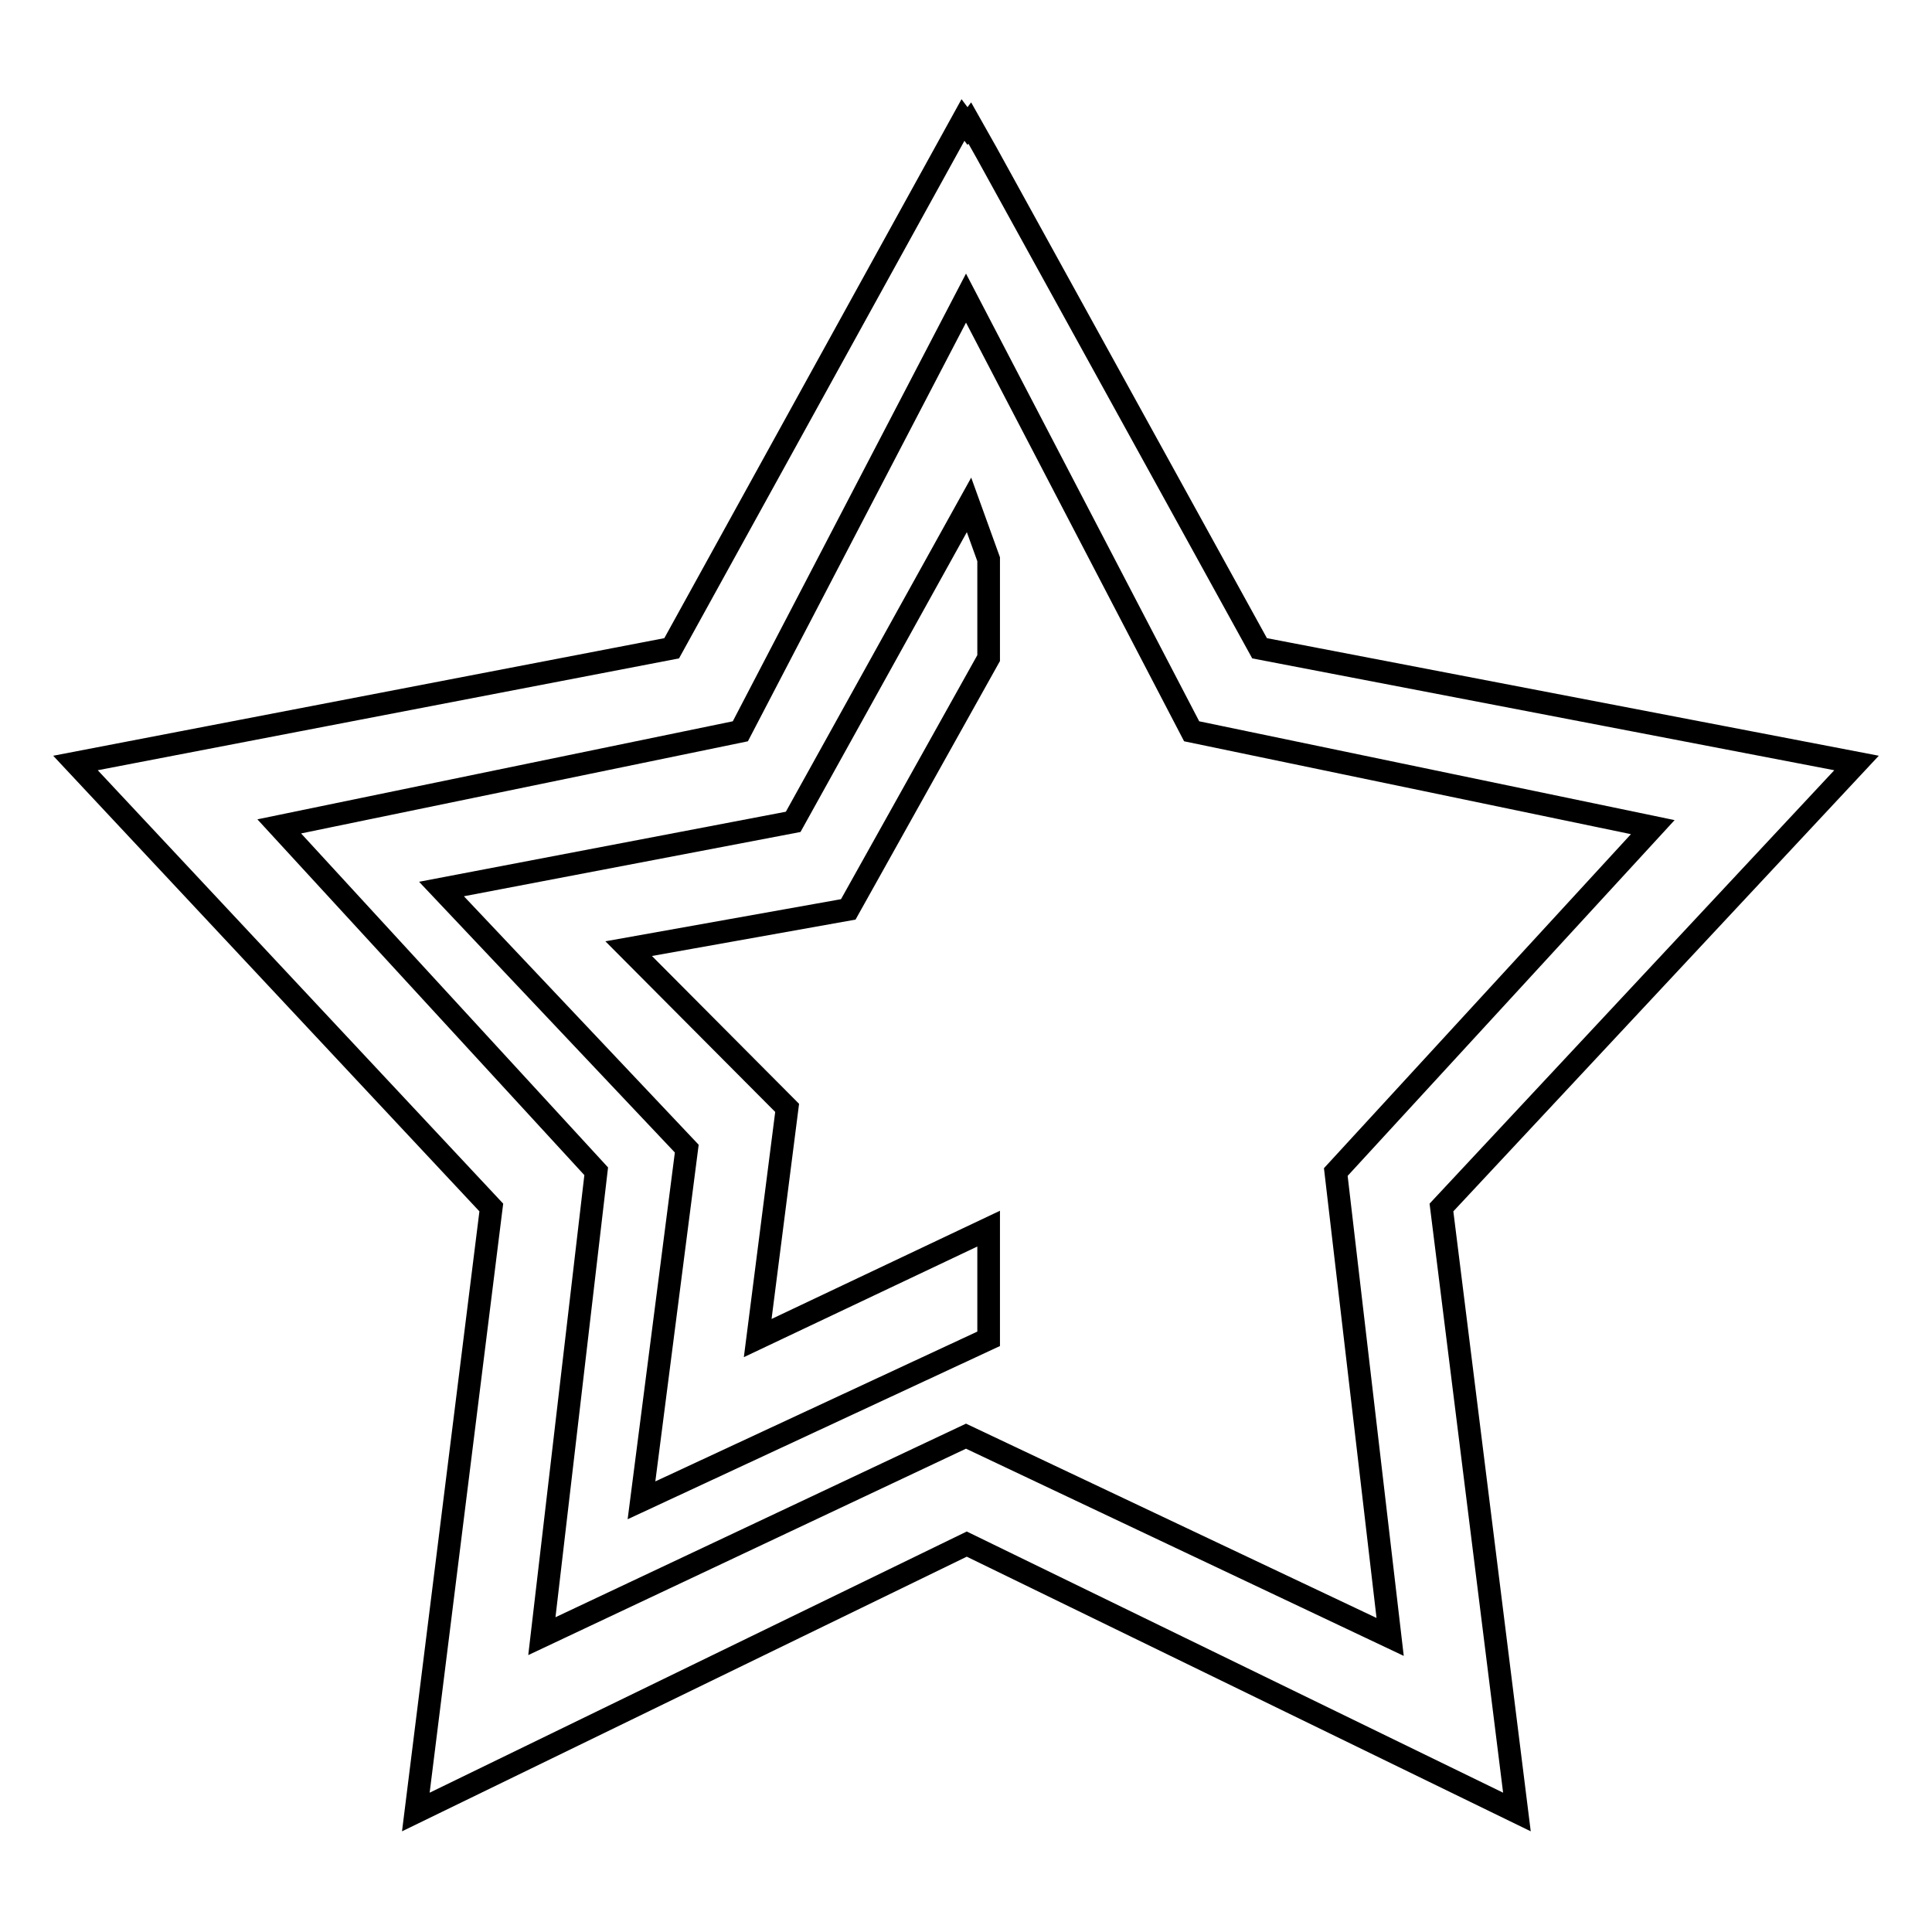 <?xml version="1.0" encoding="utf-8"?>
<!-- Svg Vector Icons : http://www.onlinewebfonts.com/icon -->
<!DOCTYPE svg PUBLIC "-//W3C//DTD SVG 1.1//EN" "http://www.w3.org/Graphics/SVG/1.1/DTD/svg11.dtd">
<svg version="1.1" xmlns="http://www.w3.org/2000/svg" xmlns:xlink="http://www.w3.org/1999/xlink" x="0px" y="0px" viewBox="0 0 256 256" enable-background="new 0 0 256 256" xml:space="preserve">
<g><g><path stroke-width="3" fill-opacity="0" stroke="#000000"  d="M105.1,108.9l-46.6,8.9l32.5,34.4L85,198.8l46-21.4l0-14.6l-30.6,14.5l3.9-30.5l-21-21.1l29.1-5.2l18.6-33.3V74.1l-2.6-7.2L105.1,108.9z"/><path stroke-width="3" fill-opacity="0" stroke="#000000"  d="M246,101.1l-79.1-15.2l-36.2-65.7l-2.2-3.9l-0.3,0.4l-0.6-0.8l-38.6,70L10,101.1L65.1,160l-10,80.1l73-35.5l72.9,35.5l-10-80.1L246,101.1z M177,155.3l7.2,61.6L128,190.3l-56.2,26.5l7.2-61.6l-42-45.7l61.1-12.6L128,39.5l29.9,57.4l61.1,12.7L177,155.3z"/></g></g>
</svg>